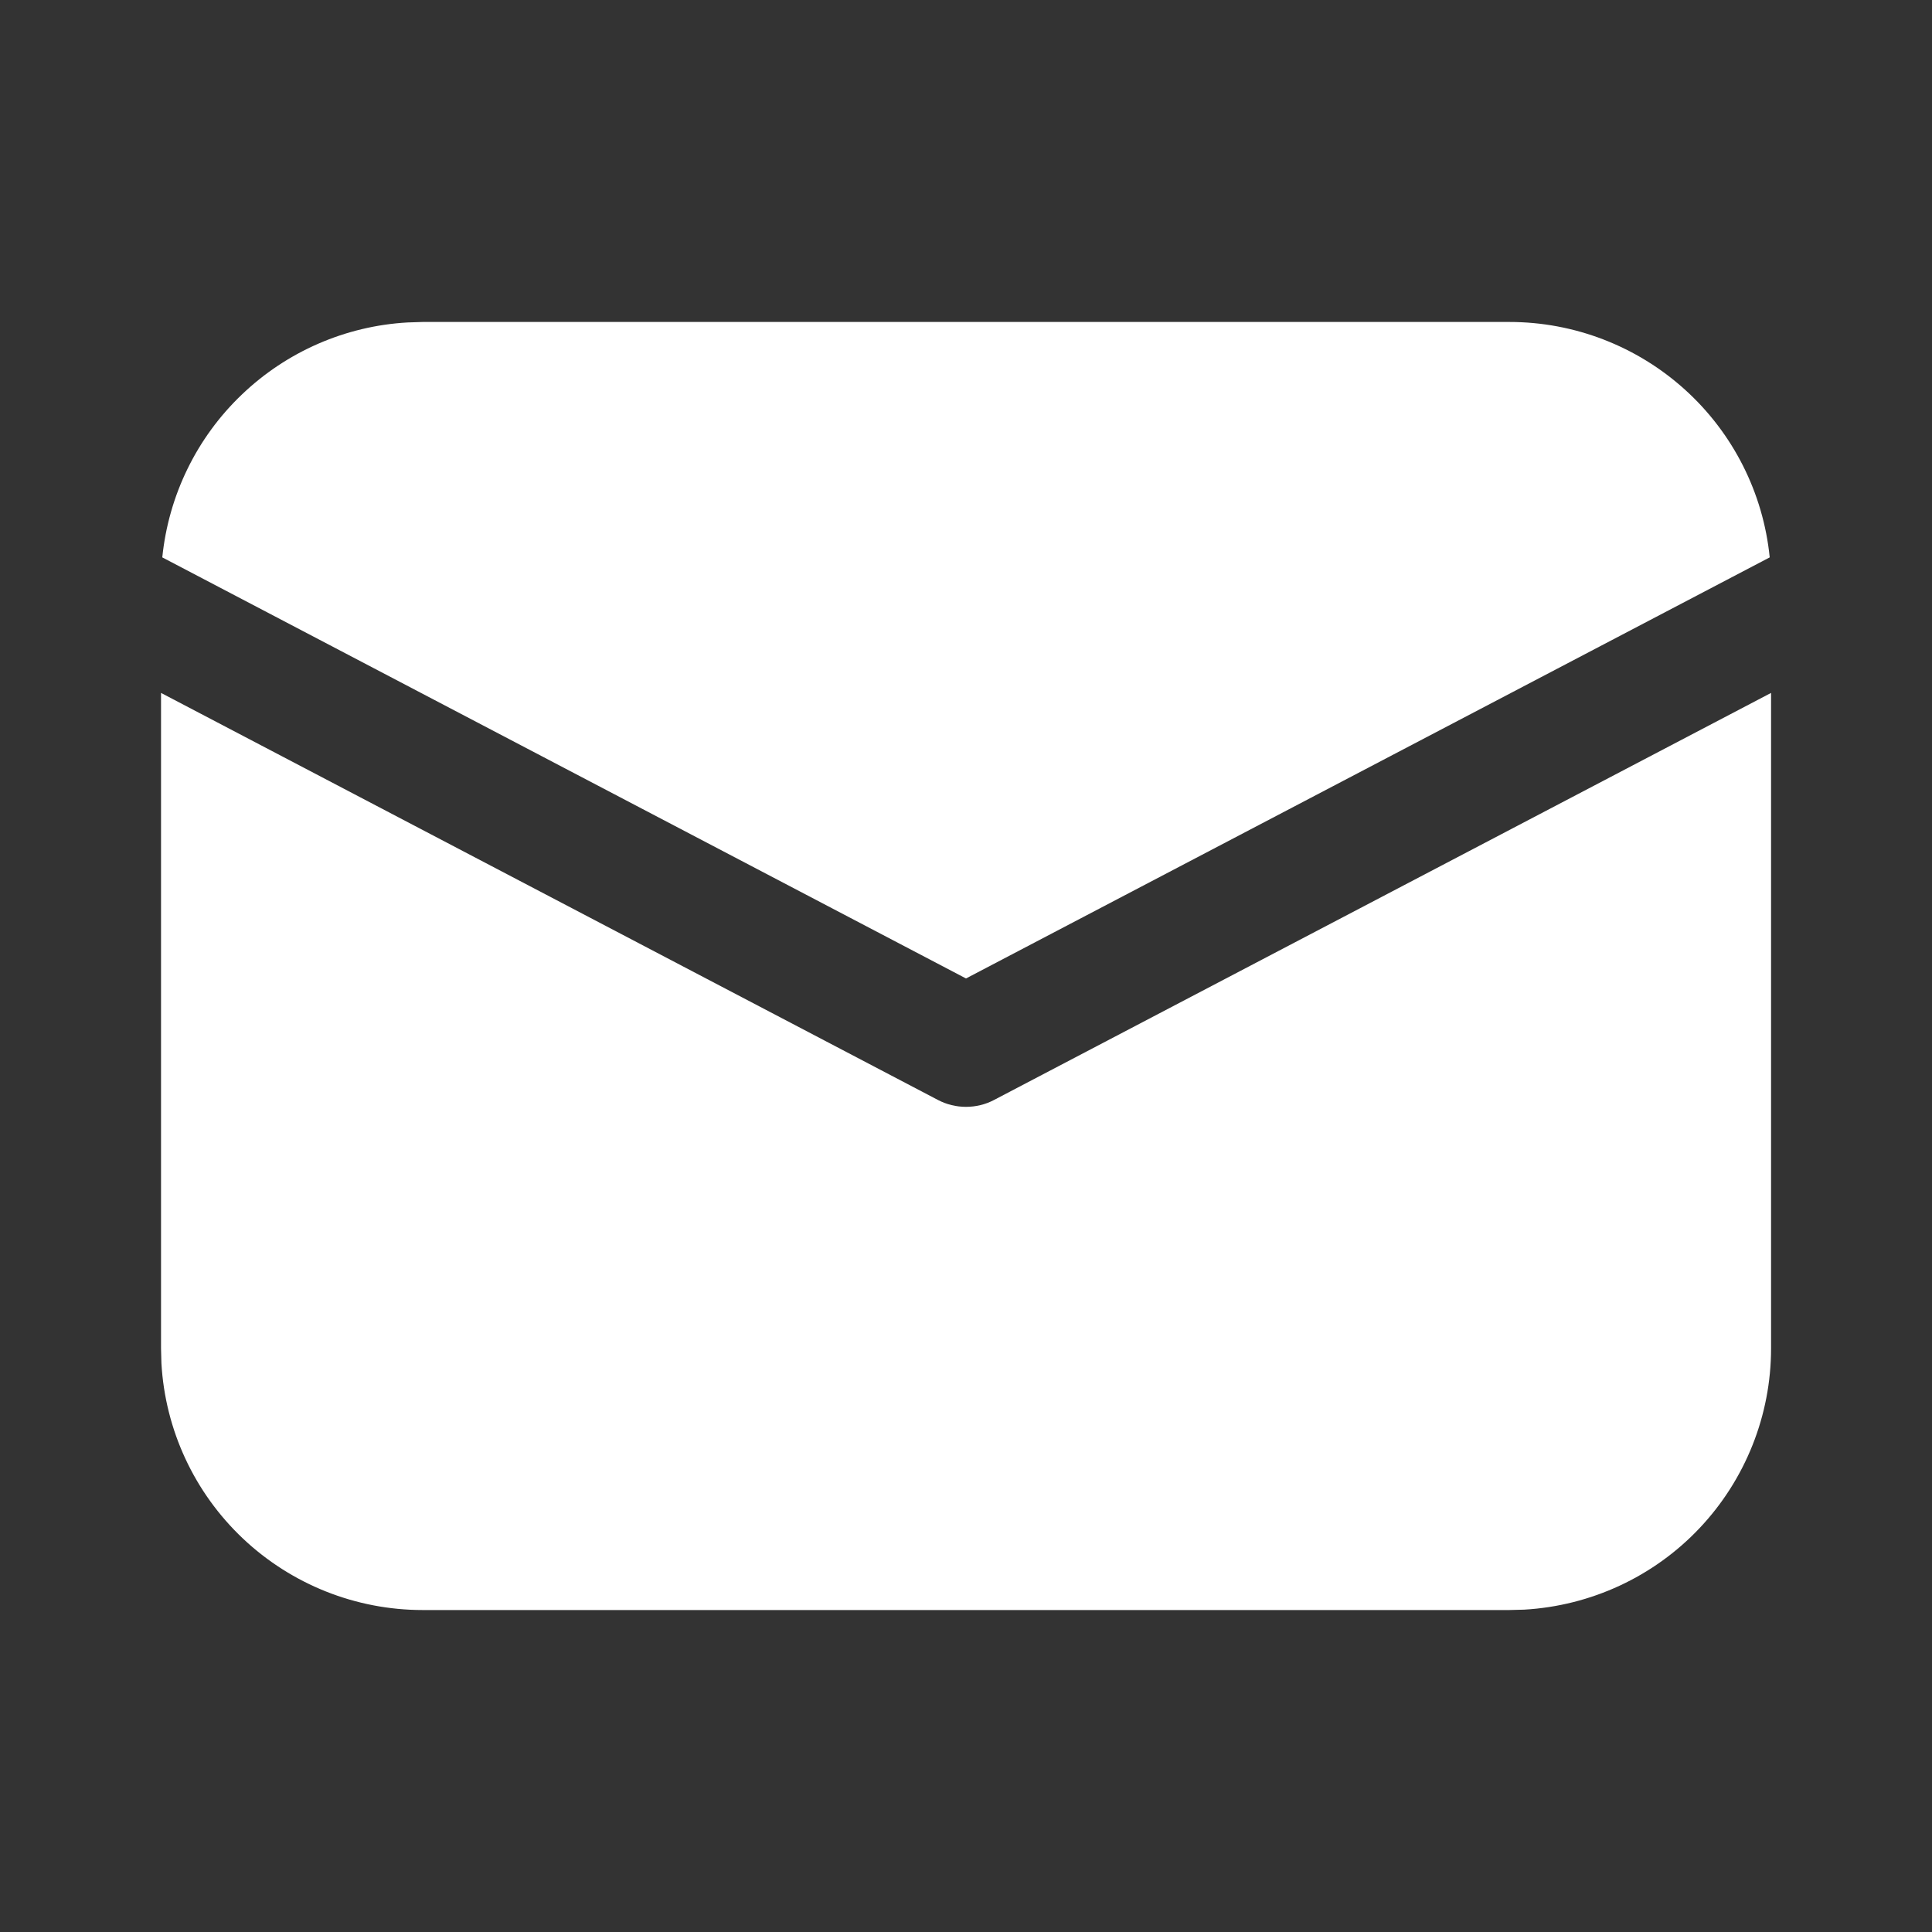 <svg width="20" height="20" viewBox="0 0 20 20" fill="none" xmlns="http://www.w3.org/2000/svg">
<rect x="0" y="0" width="20" height="20" fill="#333333" stroke="none"/>
<path d="M18.334 7.173V13.959C18.334 14.65 18.069 15.316 17.594 15.819C17.119 16.322 16.469 16.623 15.779 16.663L15.625 16.667H4.375C3.684 16.667 3.018 16.402 2.515 15.927C2.012 15.452 1.71 14.803 1.671 14.112L1.667 13.959V7.173L9.71 11.387C9.8 11.434 9.899 11.458 10 11.458C10.101 11.458 10.201 11.434 10.29 11.387L18.334 7.173ZM4.375 3.333H15.625C16.297 3.333 16.944 3.583 17.442 4.033C17.94 4.483 18.253 5.102 18.32 5.77L10 10.129L1.68 5.77C1.745 5.129 2.036 4.531 2.502 4.086C2.967 3.64 3.577 3.374 4.22 3.338L4.375 3.333Z" fill="white"/>
</svg>
